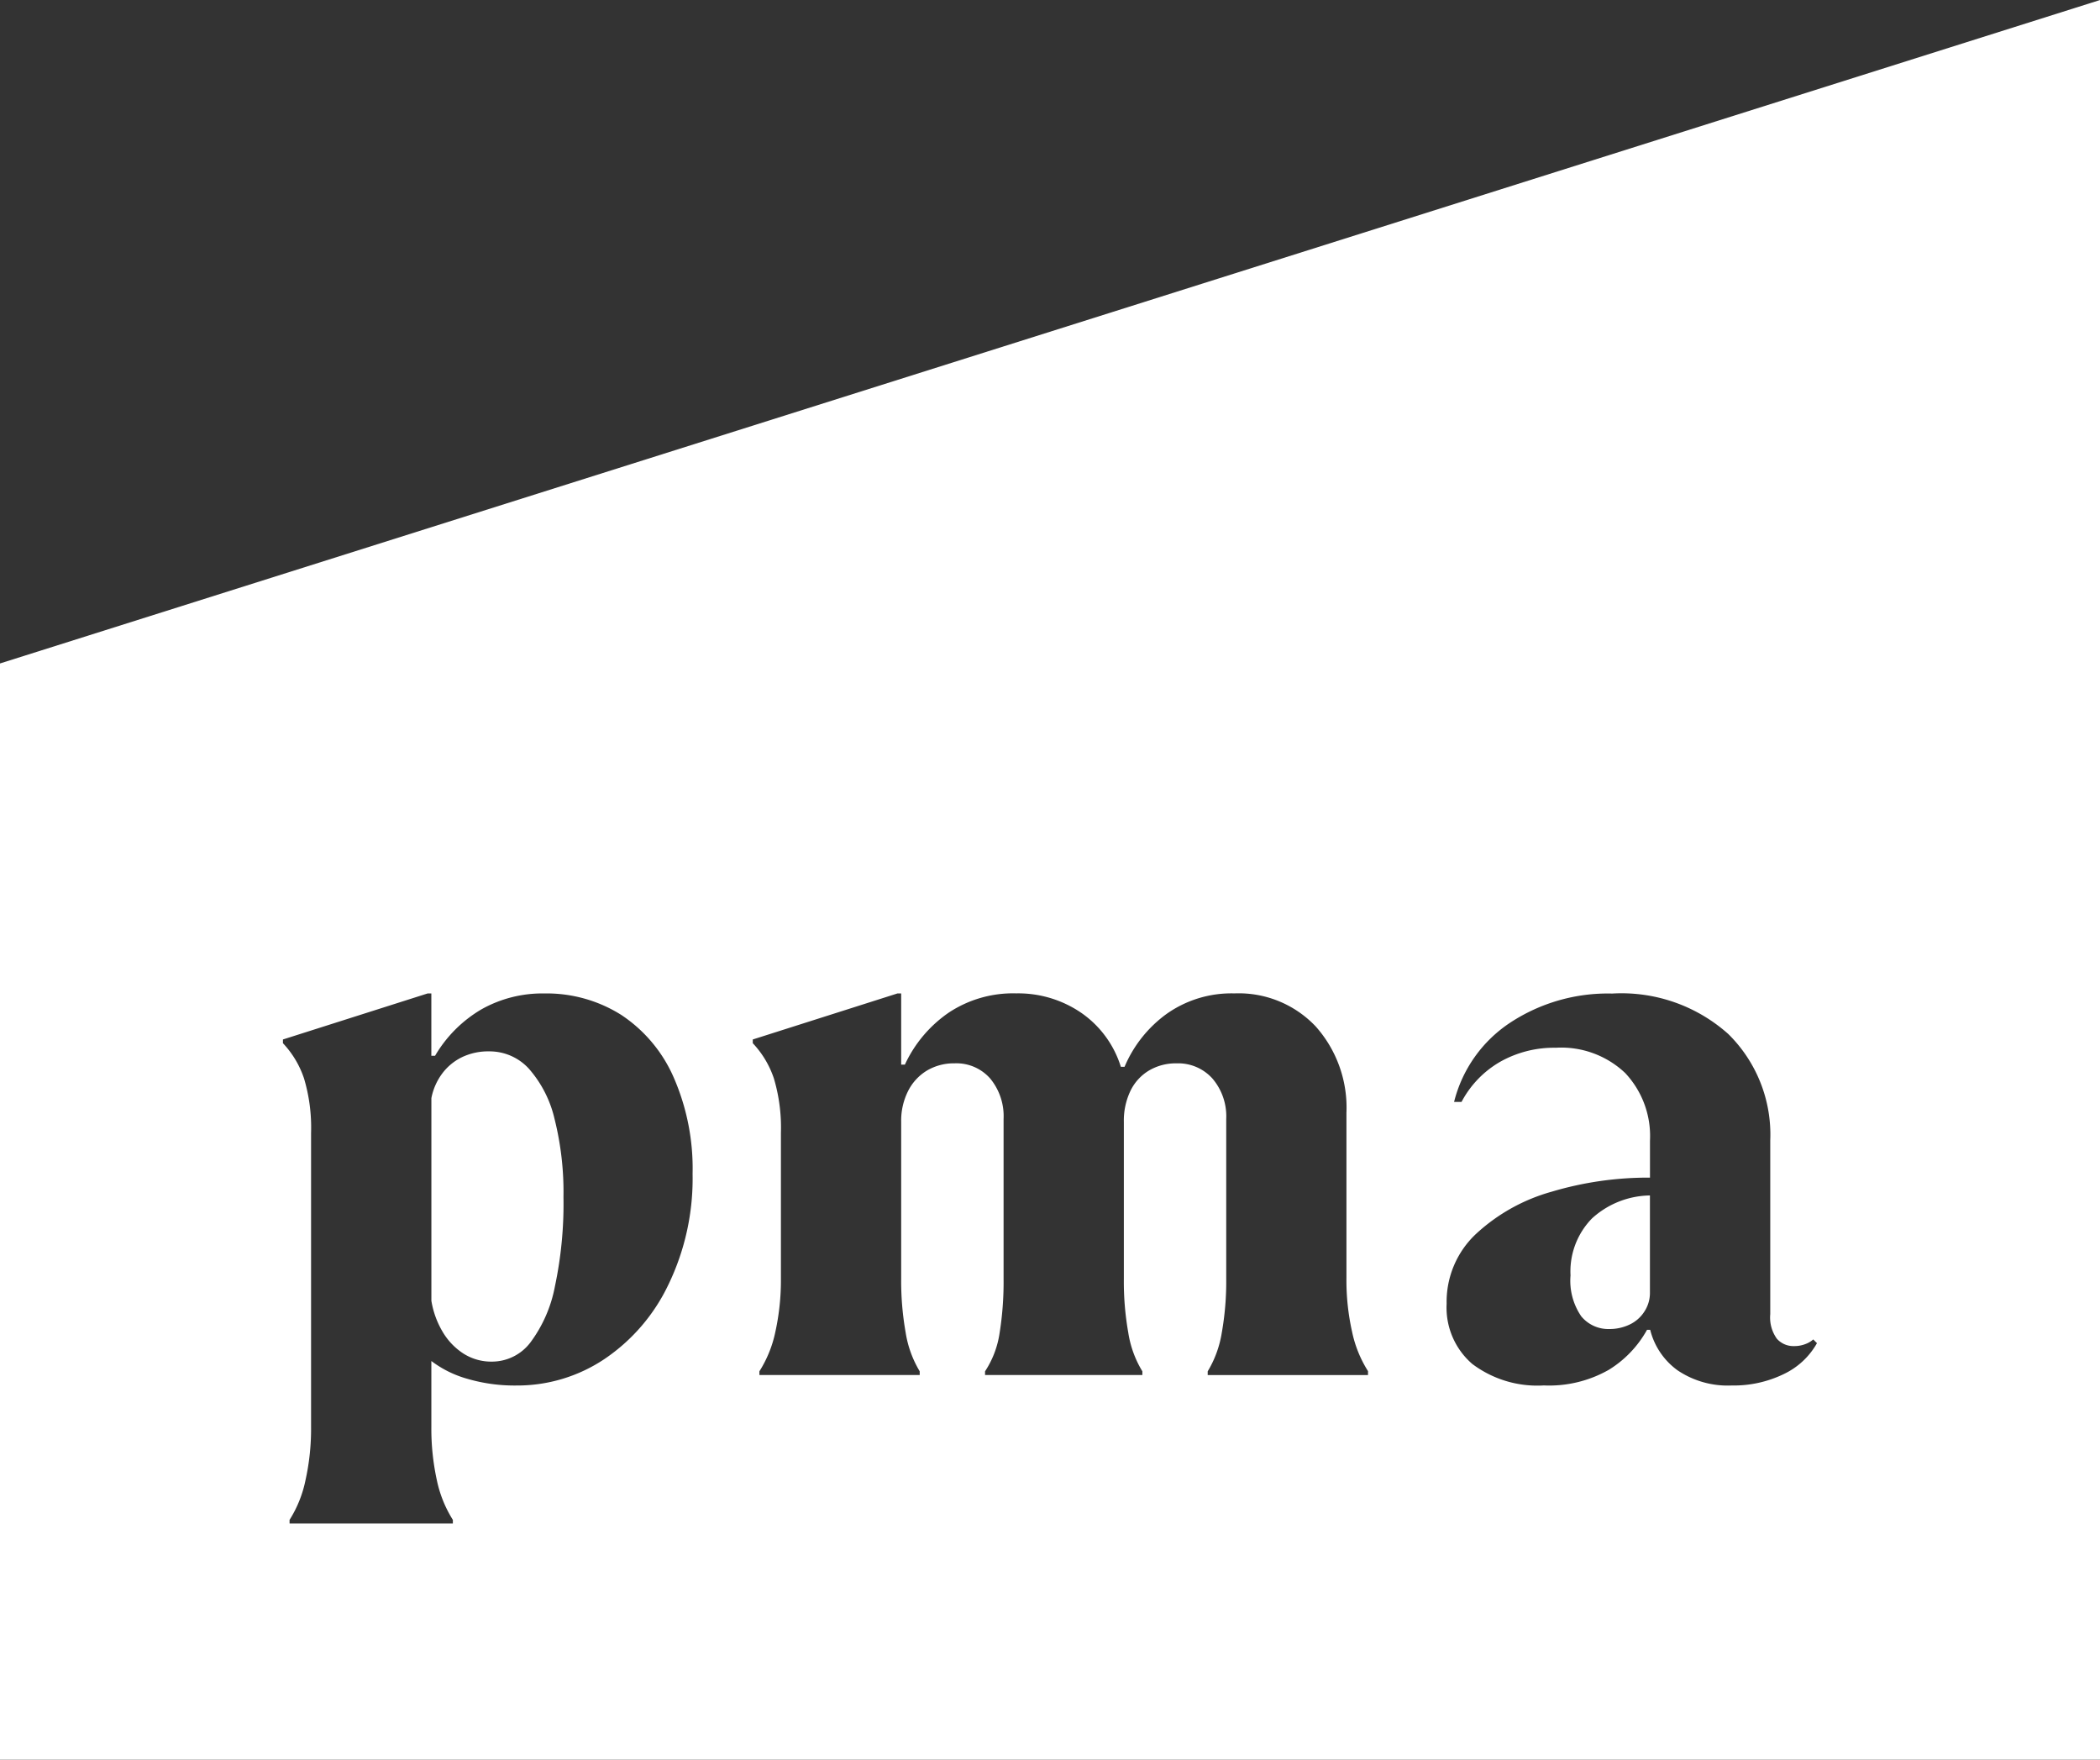 <svg xmlns="http://www.w3.org/2000/svg" width="82.625" height="69.226" viewBox="0 0 82.625 69.226">
  <rect x="0" y="0" width="82.625" height="69.226" fill="#333333" stroke="none"/>
  <g id="Group_1" data-name="Group 1" transform="translate(-666.571 2617.572)">
    <path id="Path_1" data-name="Path 1" d="M699.963-2545.349a11.8,11.8,0,0,1,.35,3.065,15.663,15.663,0,0,1-.337,3.52,5.351,5.351,0,0,1-.961,2.2,1.9,1.9,0,0,1-1.506.758,2.038,2.038,0,0,1-1.139-.321,2.576,2.576,0,0,1-.818-.863,3.49,3.49,0,0,1-.436-1.209v-7.972a2.369,2.369,0,0,1,.423-.965,2.137,2.137,0,0,1,.773-.643,2.384,2.384,0,0,1,1.079-.232,2.092,2.092,0,0,1,1.563.684A4.554,4.554,0,0,1,699.963-2545.349Z" transform="translate(-11.572 -28.199)" fill="#fff"/>
    <path id="Path_2" data-name="Path 2" d="M666.571-2591.471v43.126H749.2v-69.227Zm26.3,24.434a7.314,7.314,0,0,1-2.523,2.934,6.164,6.164,0,0,1-3.447,1.038,6.616,6.616,0,0,1-1.942-.264,4.237,4.237,0,0,1-1.416-.7v2.6a9.463,9.463,0,0,0,.216,2.088,4.745,4.745,0,0,0,.63,1.562v.143h-6.425v-.143a4.667,4.667,0,0,0,.627-1.562,9.28,9.28,0,0,0,.219-2.088V-2573a6.75,6.75,0,0,0-.277-2.145,3.756,3.756,0,0,0-.83-1.387v-.146l5.693-1.811h.146v2.453h.146a5.117,5.117,0,0,1,1.824-1.827,4.883,4.883,0,0,1,2.466-.626,5.507,5.507,0,0,1,3.039.846,5.664,5.664,0,0,1,2.059,2.454,8.949,8.949,0,0,1,.745,3.8A9.587,9.587,0,0,1,692.872-2567.038Zm27.524,3.561h-6.307v-.146a4.232,4.232,0,0,0,.554-1.518,11.549,11.549,0,0,0,.175-2.132v-6.276a2.288,2.288,0,0,0-.54-1.591,1.812,1.812,0,0,0-1.416-.6,2.069,2.069,0,0,0-1.079.28,1.888,1.888,0,0,0-.732.8,2.717,2.717,0,0,0-.261,1.225v6.161a11.539,11.539,0,0,0,.175,2.132,4.112,4.112,0,0,0,.554,1.518v.146h-6.19v-.146a3.728,3.728,0,0,0,.57-1.49,12.784,12.784,0,0,0,.159-2.16v-6.276a2.324,2.324,0,0,0-.525-1.591,1.768,1.768,0,0,0-1.4-.6,2.08,2.08,0,0,0-1.082.28,1.977,1.977,0,0,0-.745.8,2.593,2.593,0,0,0-.277,1.225v6.161a11.643,11.643,0,0,0,.175,2.119,4.234,4.234,0,0,0,.554,1.531v.146H696.45v-.146a4.686,4.686,0,0,0,.63-1.563,9.414,9.414,0,0,0,.216-2.087V-2573a6.77,6.77,0,0,0-.276-2.145,3.759,3.759,0,0,0-.831-1.387v-.146l5.693-1.811h.146v2.8h.146a5.06,5.06,0,0,1,1.722-2.043,4.576,4.576,0,0,1,2.657-.76,4.39,4.39,0,0,1,2.571.773,4.033,4.033,0,0,1,1.547,2.116h.146a4.947,4.947,0,0,1,1.664-2.088,4.415,4.415,0,0,1,2.657-.8,4.171,4.171,0,0,1,3.2,1.3,4.8,4.8,0,0,1,1.209,3.4v6.511a9.239,9.239,0,0,0,.219,2.087,4.687,4.687,0,0,0,.63,1.563Zm16.363-.041a4.508,4.508,0,0,1-2.056.451,3.527,3.527,0,0,1-2.132-.6,2.8,2.8,0,0,1-1.072-1.591h-.124a4.275,4.275,0,0,1-1.505,1.575,4.746,4.746,0,0,1-2.556.614,4.258,4.258,0,0,1-2.816-.846,2.927,2.927,0,0,1-1.008-2.368,3.659,3.659,0,0,1,1.152-2.743,7.24,7.24,0,0,1,2.979-1.664,13.267,13.267,0,0,1,3.87-.554v-1.46a3.618,3.618,0,0,0-.977-2.657,3.66,3.66,0,0,0-2.731-.993,4.315,4.315,0,0,0-2.189.554,3.944,3.944,0,0,0-1.518,1.578h-.293a5.259,5.259,0,0,1,2.218-3.125,6.991,6.991,0,0,1,4-1.139,6.307,6.307,0,0,1,4.57,1.591,5.555,5.555,0,0,1,1.652,4.191v6.833a1.428,1.428,0,0,0,.26.964.866.866,0,0,0,.672.29,1.2,1.2,0,0,0,.467-.086.951.951,0,0,0,.293-.176l.146.147A2.934,2.934,0,0,1,736.759-2563.518Zm-8.395-3.87a2.47,2.47,0,0,0,.423,1.6,1.378,1.378,0,0,0,1.1.5,1.828,1.828,0,0,0,.8-.175,1.393,1.393,0,0,0,.582-.51,1.332,1.332,0,0,0,.22-.745v-3.825a3.452,3.452,0,0,0-2.276.9A2.98,2.98,0,0,0,728.364-2567.388Z" transform="translate(0)" fill="#fff"/>
  </g>
</svg>
